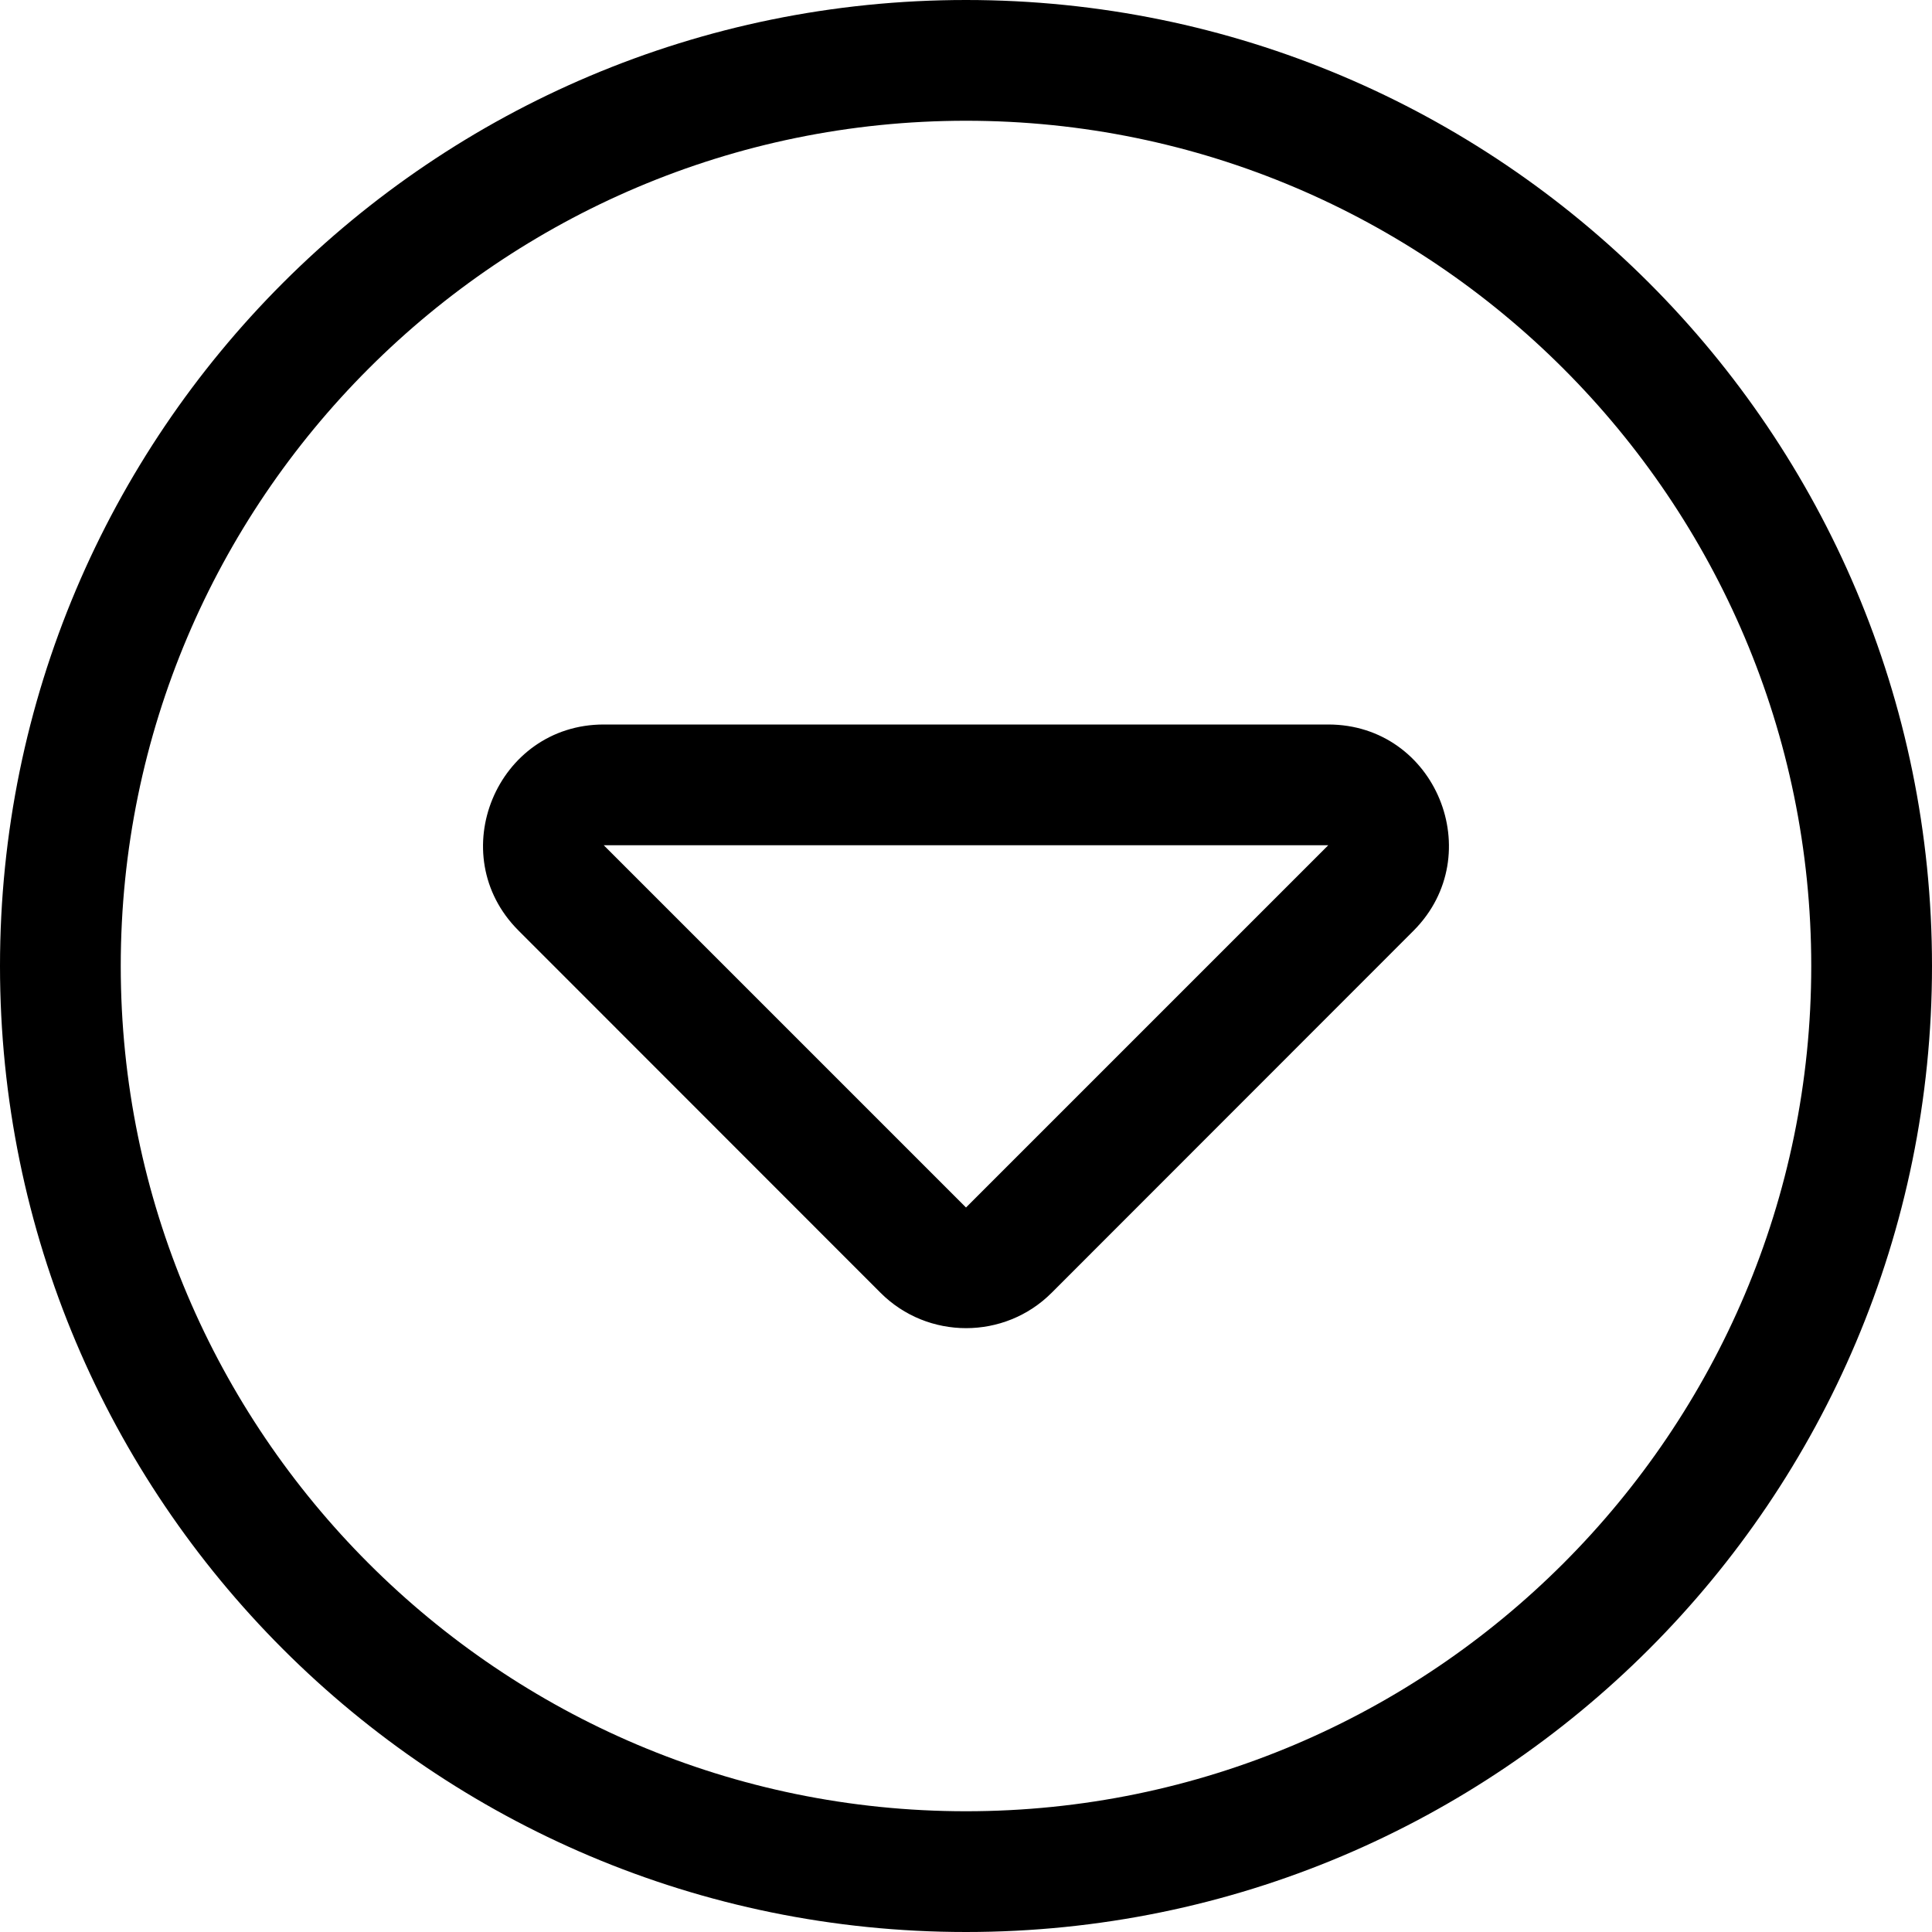 <svg xmlns="http://www.w3.org/2000/svg" viewBox="0 0 512 512"><!--! Font Awesome Pro 6.1.2 by @fontawesome - https://fontawesome.com License - https://fontawesome.com/license (Commercial License) Copyright 2022 Fonticons, Inc. --><path d="M352 192H160C131.6 192 117.3 226.5 137.4 246.6l95.95 96c12.49 12.5 32.86 12.5 45.35 0l95.95-96C394.6 226.5 380.5 192 352 192zM256 320L160 224h192L256 320zM256 0C114.6 0 0 114.6 0 256s114.6 256 256 256s256-114.6 256-256S397.4 0 256 0zM256 480c-123.5 0-224-100.5-224-224s100.5-224 224-224s224 100.5 224 224S379.5 480 256 480z"/></svg>